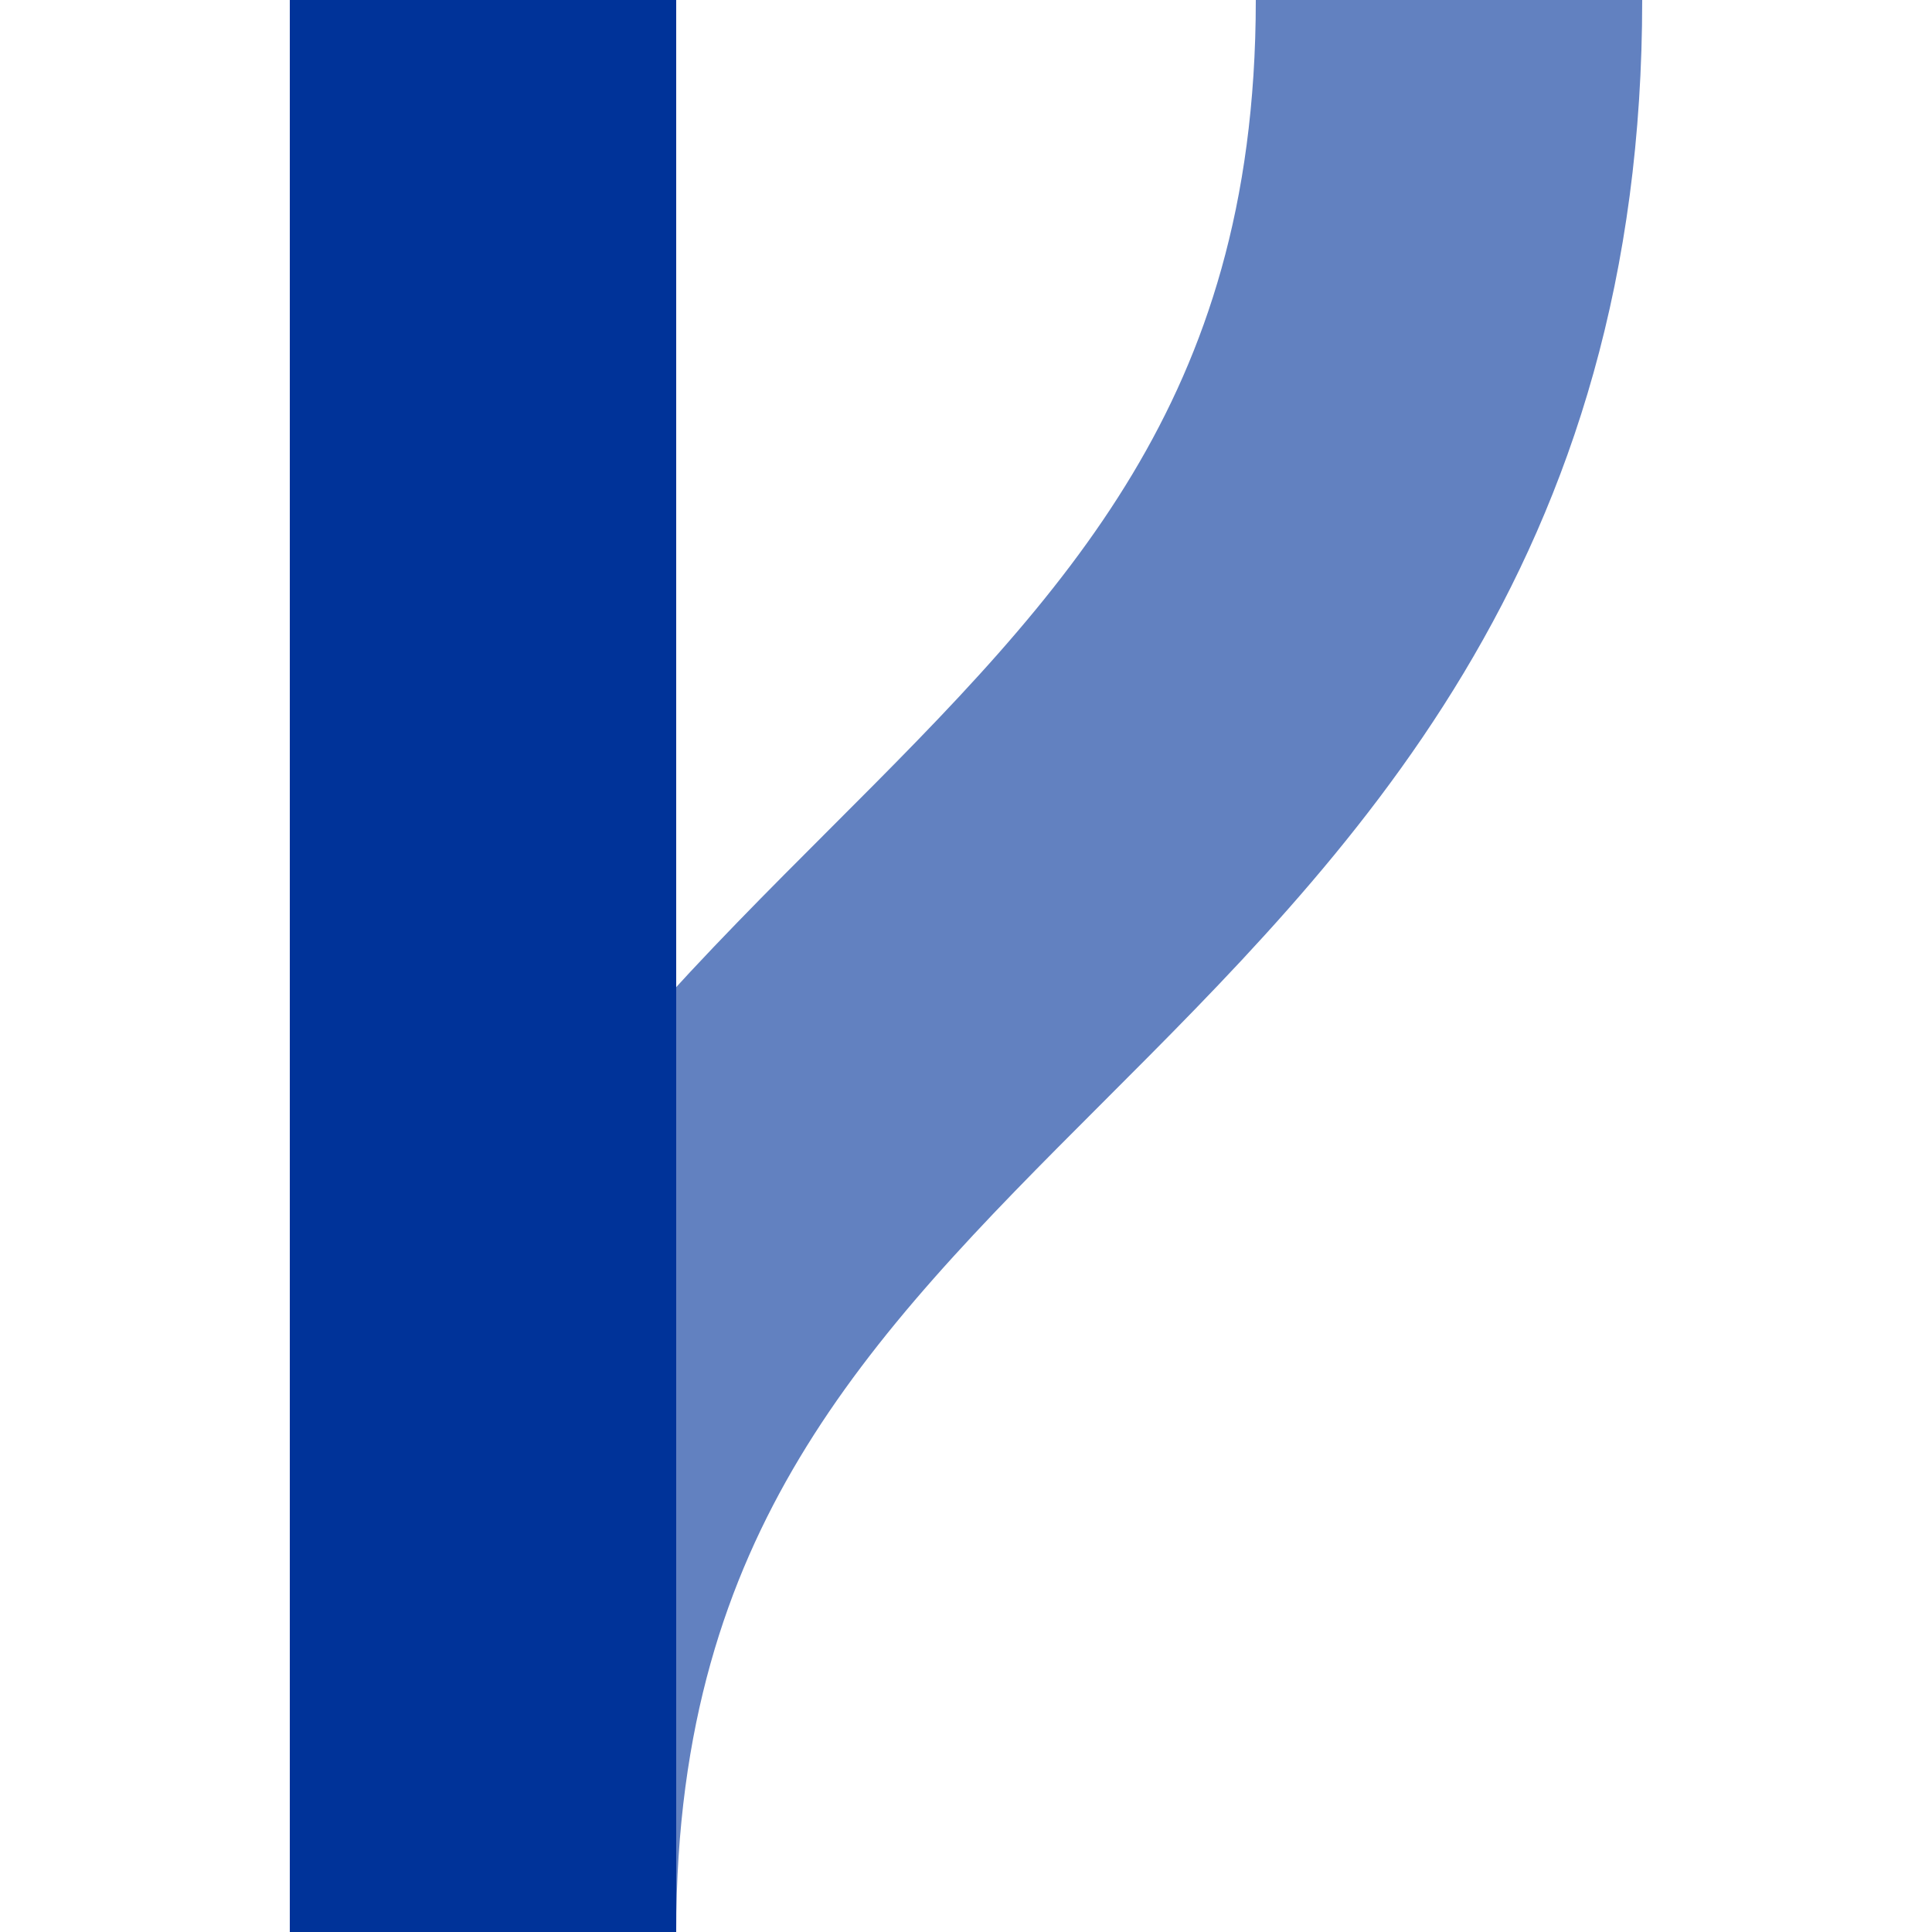 <?xml version="1.0" encoding="UTF-8"?>
<!DOCTYPE svg PUBLIC "-//W3C//DTD SVG 1.1//EN" "http://www.w3.org/Graphics/SVG/1.1/DTD/svg11.dtd">
<!-- Created by Wiebevl for Wikipedia -->
<svg xmlns="http://www.w3.org/2000/svg" width="500" height="500">
<title>uxvSTRe-</title>
<g stroke="#003399" stroke-width="100" fill="none">
	<path d="M 375,0 C 375,250 125,250 125,500" stroke="#6281C0" />
	<path d="M 125,0 L 125,500"/>
</g>
</svg>
